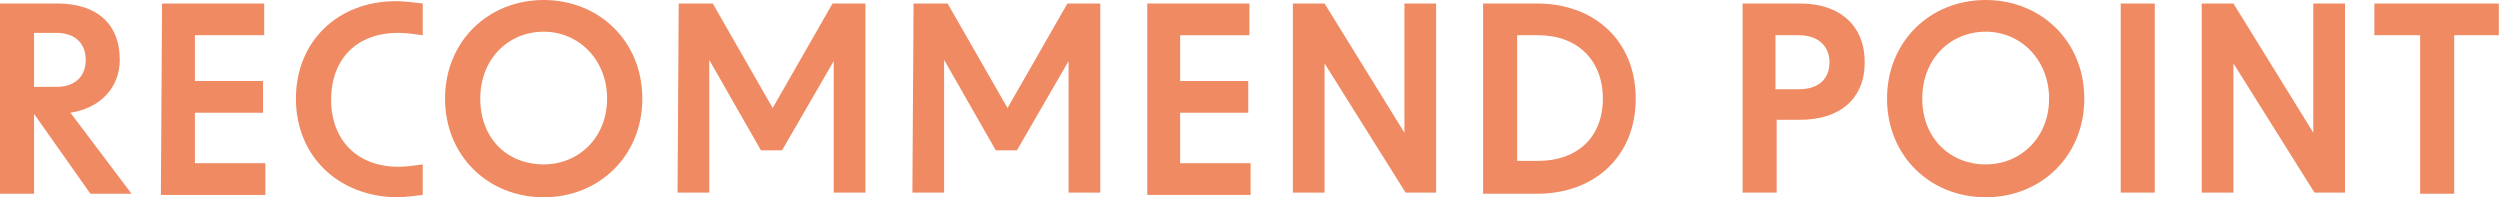 <?xml version="1.0" encoding="utf-8"?>
<!-- Generator: Adobe Illustrator 27.5.0, SVG Export Plug-In . SVG Version: 6.00 Build 0)  -->
<svg version="1.1" id="_レイヤー_2" xmlns="http://www.w3.org/2000/svg" xmlns:xlink="http://www.w3.org/1999/xlink" x="0px"
	 y="0px" viewBox="0 0 212.9 16.8" style="enable-background:new 0 0 212.9 16.8;" xml:space="preserve">
<style type="text/css">
	.st0{fill:#EF8A62;}
</style>
<g id="design">
	<path class="st0" d="M2.9,9.7v6.8H0V0.3h4.9c3.3,0,5.3,1.7,5.3,4.8c0,2.3-1.6,4.1-4.2,4.5l5.2,6.9H7.7L2.9,9.7L2.9,9.7z M4.8,7.4
		c1.6,0,2.5-0.9,2.5-2.3S6.4,2.8,4.8,2.8H2.9v4.6C2.9,7.4,4.8,7.4,4.8,7.4z"/>
	<path class="st0" d="M13.8,0.3h8.7V3h-5.9v3.9h5.8v2.7h-5.8v4.3h6v2.7h-8.9L13.8,0.3L13.8,0.3z"/>
	<path class="st0" d="M25.2,8.4c0-4.9,3.6-8.3,8.5-8.3c0.7,0,1.5,0.1,2.3,0.2V3c-0.7-0.1-1.4-0.2-2.1-0.2c-3.5,0-5.7,2.2-5.7,5.7
		s2.3,5.7,5.7,5.7c0.7,0,1.4-0.1,2.1-0.2v2.6c-0.8,0.1-1.6,0.2-2.3,0.2C28.8,16.7,25.2,13.3,25.2,8.4L25.2,8.4z"/>
	<path class="st0" d="M37.9,8.4c0-4.9,3.7-8.4,8.4-8.4s8.4,3.5,8.4,8.4s-3.7,8.4-8.4,8.4S37.9,13.3,37.9,8.4z M46.3,14
		c3,0,5.4-2.3,5.4-5.6s-2.4-5.7-5.4-5.7S40.9,5,40.9,8.4S43.2,14,46.3,14z"/>
	<path class="st0" d="M57.8,0.3h2.9l5.1,8.9l5.1-8.9h2.8v16.1H71V5.2l-4.4,7.6h-1.8l-4.4-7.7v11.3h-2.7L57.8,0.3L57.8,0.3z"/>
	<path class="st0" d="M77.8,0.3h2.9l5.1,8.9l5.1-8.9h2.8v16.1H91V5.2l-4.4,7.6h-1.8l-4.4-7.7v11.3h-2.7L77.8,0.3L77.8,0.3z"/>
	<path class="st0" d="M97.7,0.3h8.7V3h-5.9v3.9h5.8v2.7h-5.8v4.3h6v2.7h-8.8L97.7,0.3L97.7,0.3z"/>
	<path class="st0" d="M110.1,0.3h2.7l6.8,11v-11h2.7v16.1h-2.6l-6.9-11v11h-2.7V0.3z"/>
	<path class="st0" d="M126.3,0.3h4.6c4.9,0,8.4,3.2,8.4,8.1s-3.5,8.1-8.4,8.1h-4.6V0.3z M131,13.7c3.3,0,5.5-2,5.5-5.3
		S134.3,3,131,3h-1.8v10.7L131,13.7L131,13.7z"/>
	<path class="st0" d="M148.4,0.3h4.9c3.4,0,5.5,1.9,5.5,5s-2.1,4.9-5.5,4.9h-2v6.2h-2.9V0.3z M153.2,7.6c1.7,0,2.6-0.9,2.6-2.3
		s-1-2.3-2.6-2.3h-2v4.6H153.2z"/>
	<path class="st0" d="M160.7,8.4c0-4.9,3.7-8.4,8.4-8.4s8.4,3.5,8.4,8.4s-3.7,8.4-8.4,8.4S160.7,13.3,160.7,8.4z M169.1,14
		c3,0,5.4-2.3,5.4-5.6s-2.4-5.7-5.4-5.7s-5.4,2.3-5.4,5.7S166.1,14,169.1,14z"/>
	<path class="st0" d="M180.6,0.3h2.9v16.1h-2.9V0.3z"/>
	<path class="st0" d="M187.5,0.3h2.7l6.8,11v-11h2.7v16.1h-2.6l-6.9-11v11h-2.7V0.3z"/>
	<path class="st0" d="M206.1,3h-3.9V0.3h10.6V3H209v13.5h-2.9L206.1,3L206.1,3z"/>
</g>
</svg>
